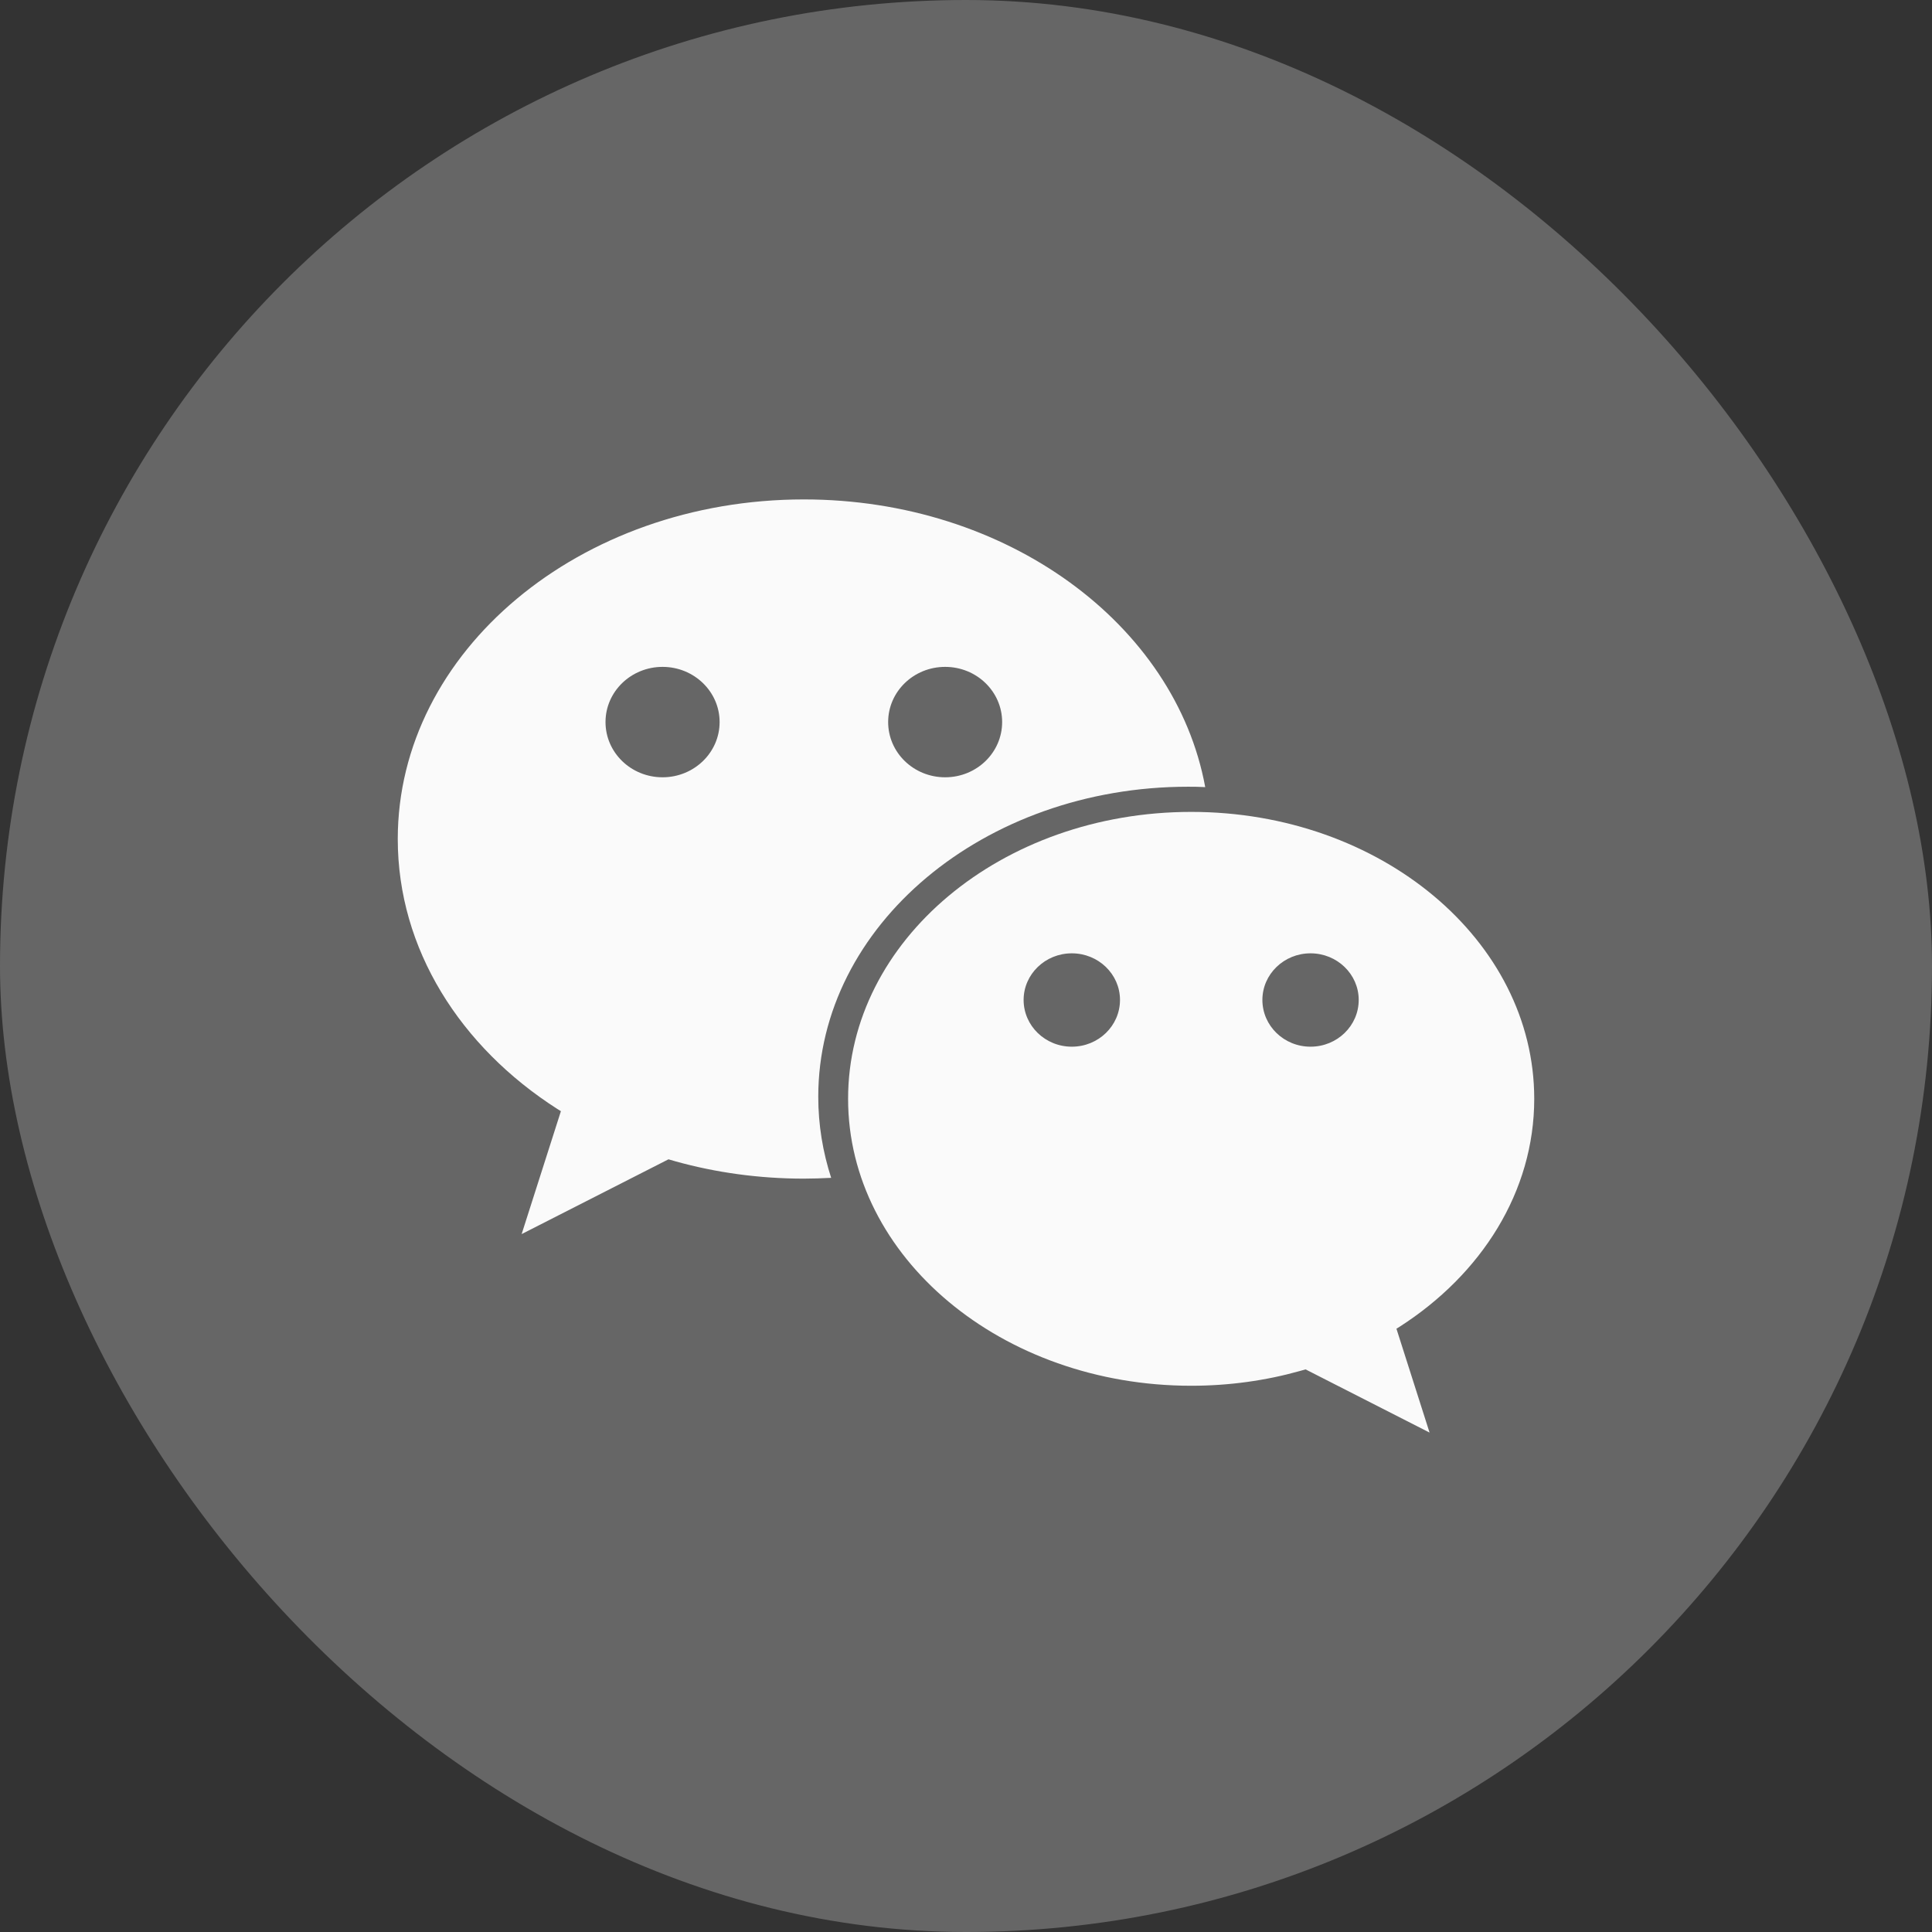 <svg width="34" height="34" viewBox="0 0 34 34" fill="none" xmlns="http://www.w3.org/2000/svg">
<rect x="0" y="0" width="34" height="34" fill="#333333" stroke="none"/>
<rect width="34" height="34" rx="17" fill="#666666"/>
<path fill-rule="evenodd" clip-rule="evenodd" d="M21.21 13.852C21.11 13.846 21.01 13.845 20.909 13.845C17.315 13.845 14.4 16.288 14.4 19.302C14.4 19.795 14.48 20.273 14.627 20.728C14.468 20.736 14.307 20.742 14.146 20.742C13.357 20.742 12.595 20.635 11.885 20.437C11.845 20.425 11.764 20.402 11.764 20.402L9.18 21.718L9.871 19.555L9.805 19.514C8.1 18.422 7 16.701 7 14.766C7 11.465 10.199 8.789 14.146 8.789C17.721 8.789 20.683 10.984 21.21 13.852ZM11.66 13.679C11.105 13.679 10.656 13.244 10.656 12.707C10.656 12.171 11.105 11.736 11.66 11.736C12.214 11.736 12.664 12.171 12.664 12.707C12.664 13.244 12.214 13.679 11.66 13.679ZM16.633 11.736C17.188 11.736 17.636 12.171 17.636 12.707C17.636 13.244 17.188 13.679 16.633 13.679C16.078 13.679 15.63 13.244 15.63 12.707C15.63 12.171 16.078 11.736 16.633 11.736Z" fill="#FAFAFA"/>
<path fill-rule="evenodd" clip-rule="evenodd" d="M20.964 24.387C17.629 24.387 14.925 22.126 14.925 19.337C14.925 16.549 17.629 14.288 20.964 14.288C24.297 14.288 27 16.549 27 19.337C27 20.973 26.07 22.426 24.63 23.349L24.575 23.383L25.158 25.211L22.976 24.099C22.976 24.099 22.908 24.119 22.873 24.128C22.274 24.296 21.631 24.387 20.964 24.387ZM18.014 17.597C18.014 17.145 18.394 16.777 18.862 16.777C19.331 16.777 19.71 17.145 19.71 17.597C19.71 18.052 19.331 18.42 18.862 18.42C18.394 18.42 18.014 18.052 18.014 17.597ZM22.216 17.597C22.216 17.145 22.595 16.777 23.063 16.777C23.532 16.777 23.911 17.145 23.911 17.597C23.911 18.052 23.532 18.42 23.063 18.42C22.595 18.42 22.216 18.052 22.216 17.597Z" fill="#FAFAFA"/>
</svg>
